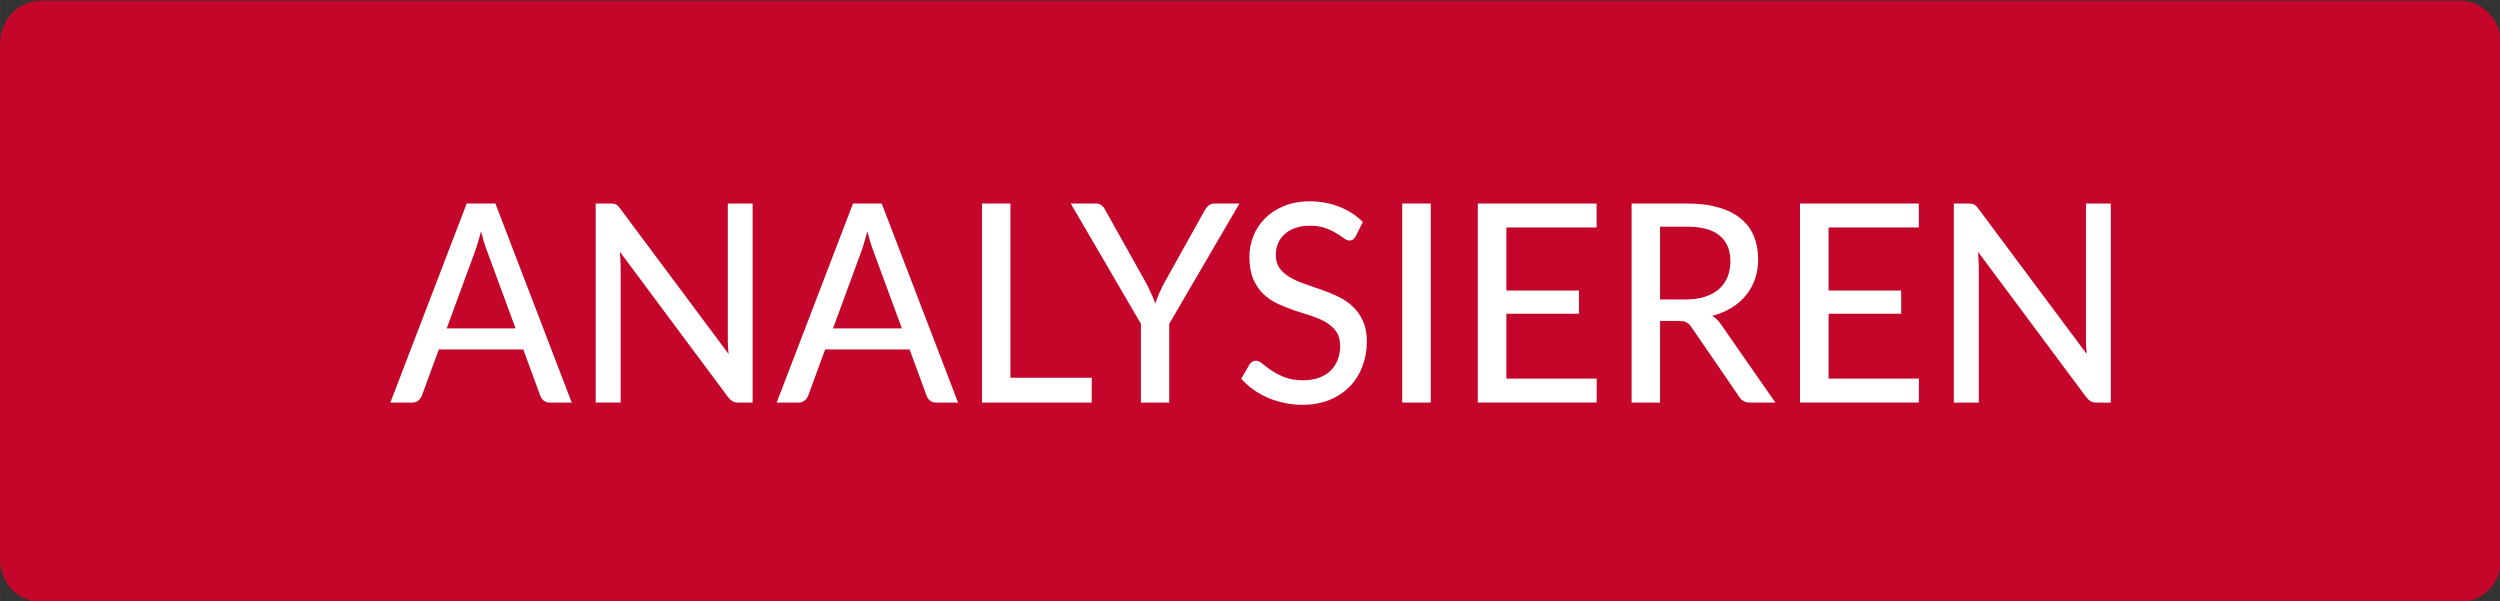 <?xml version="1.0" encoding="UTF-8" standalone="no"?>
<svg
   xmlns:dc="http://purl.org/dc/elements/1.1/"
   xmlns:cc="http://creativecommons.org/ns#"
   xmlns:rdf="http://www.w3.org/1999/02/22-rdf-syntax-ns#"
   xmlns:svg="http://www.w3.org/2000/svg"
   xmlns="http://www.w3.org/2000/svg"
   version="1.1"
   id="svg4166"
   viewBox="0 0 299.812 72.111"
   height="20.351mm"
   width="84.613mm">
  <rect x="0" y="0" width="299.812" height="72.111" fill="#333333" stroke="none"/>
  <defs
     id="defs4168" />
  <g
     transform="translate(-20.094,-480.251)"
     id="layer1">
    <g
       transform="matrix(0.985,0,0,1.023,2.618,-14.714)"
       id="g4787">
      <rect
         style="fill:#c4062a;fill-opacity:1;stroke:#c4062a;stroke-width:10;stroke-linecap:butt;stroke-linejoin:round;stroke-miterlimit:4;stroke-dasharray:none;stroke-opacity:1"
         id="rect4714"
         width="294.501"
         height="60.501"
         x="22.749"
         y="488.916" />
      <g
         id="text4716"
         style="font-style:normal;font-variant:normal;font-weight:500;font-stretch:normal;font-size:32.5px;line-height:125%;font-family:Lato;-inkscape-font-specification:'Lato, Medium';text-align:start;letter-spacing:0px;word-spacing:0px;writing-mode:lr-tb;text-anchor:start;fill:#ffffff;fill-opacity:1;stroke:none;stroke-width:1px;stroke-linecap:butt;stroke-linejoin:miter;stroke-opacity:1">
        <path
           id="path4138"
           style=""
           d="m 80.511,522.336 -3.461,-9.051 q -0.374,-0.926 -0.748,-2.34 -0.179,0.699 -0.374,1.3 -0.179,0.601 -0.357,1.073 l -3.445,9.019 8.385,0 z m 6.841,8.694 -2.665,0 q -0.455,0 -0.748,-0.228 -0.292,-0.228 -0.422,-0.585 l -2.064,-5.411 -10.286,0 -2.064,5.411 q -0.114,0.309 -0.422,0.569 -0.309,0.244 -0.748,0.244 l -2.665,0 9.295,-23.335 3.494,0 9.295,23.335 z" />
        <path
           id="path4140"
           style=""
           d="m 109.375,507.695 0,23.335 -1.755,0 q -0.406,0 -0.682,-0.146 -0.26,-0.146 -0.536,-0.471 L 93.223,513.366 q 0.033,0.439 0.049,0.861 0.033,0.422 0.033,0.796 l 0,16.006 -3.039,0 0,-23.335 1.788,0 q 0.455,0 0.682,0.114 0.228,0.098 0.504,0.471 l 13.211,17.062 q -0.049,-0.471 -0.081,-0.91 -0.016,-0.455 -0.016,-0.845 l 0,-15.893 3.022,0 z" />
        <path
           id="path4142"
           style=""
           d="m 127.547,522.336 -3.461,-9.051 q -0.374,-0.926 -0.748,-2.34 -0.179,0.699 -0.374,1.3 -0.179,0.601 -0.357,1.073 l -3.445,9.019 8.385,0 z m 6.841,8.694 -2.665,0 q -0.455,0 -0.748,-0.228 -0.292,-0.228 -0.422,-0.585 l -2.064,-5.411 -10.286,0 -2.064,5.411 q -0.114,0.309 -0.422,0.569 -0.309,0.244 -0.748,0.244 l -2.665,0 9.295,-23.335 3.494,0 9.295,23.335 z" />
        <path
           id="path4144"
           style=""
           d="m 150.659,528.121 0,2.909 -13.357,0 0,-23.335 3.461,0 0,20.426 9.896,0 z" />
        <path
           id="path4146"
           style=""
           d="m 160.096,521.8 0,9.23 -3.445,0 0,-9.23 -8.547,-14.105 3.039,0 q 0.455,0 0.731,0.228 0.276,0.211 0.455,0.569 l 5.07,8.726 q 0.309,0.601 0.552,1.137 0.26,0.536 0.455,1.056 0.179,-0.52 0.406,-1.056 0.244,-0.536 0.552,-1.137 l 5.054,-8.726 q 0.163,-0.292 0.439,-0.536 0.292,-0.26 0.731,-0.26 l 3.055,0 -8.547,14.105 z" />
        <path
           id="path4148"
           style=""
           d="m 182.827,511.497 q -0.163,0.276 -0.341,0.406 -0.179,0.13 -0.455,0.13 -0.292,0 -0.666,-0.26 -0.374,-0.276 -0.943,-0.601 -0.552,-0.341 -1.333,-0.601 -0.78,-0.276 -1.869,-0.276 -1.024,0 -1.804,0.276 -0.764,0.26 -1.284,0.731 -0.52,0.455 -0.796,1.089 -0.26,0.618 -0.26,1.349 0,0.943 0.471,1.56 0.487,0.618 1.268,1.056 0.78,0.439 1.771,0.764 0.991,0.325 2.031,0.682 1.04,0.341 2.031,0.796 0.991,0.455 1.771,1.154 0.78,0.682 1.251,1.69 0.487,0.991 0.487,2.438 0,1.544 -0.536,2.893 -0.52,1.349 -1.528,2.356 -1.008,1.008 -2.486,1.593 -1.462,0.569 -3.331,0.569 -1.121,0 -2.178,-0.228 -1.056,-0.211 -1.999,-0.601 -0.943,-0.406 -1.771,-0.959 -0.812,-0.569 -1.462,-1.268 l 0.991,-1.657 q 0.146,-0.195 0.341,-0.325 0.211,-0.13 0.471,-0.13 0.341,0 0.78,0.357 0.455,0.357 1.105,0.796 0.666,0.422 1.576,0.78 0.926,0.357 2.243,0.357 1.073,0 1.917,-0.276 0.845,-0.292 1.414,-0.812 0.585,-0.536 0.894,-1.284 0.309,-0.748 0.309,-1.657 0,-1.024 -0.471,-1.674 -0.471,-0.65 -1.251,-1.089 -0.78,-0.439 -1.771,-0.748 -0.991,-0.309 -2.031,-0.634 -1.04,-0.341 -2.031,-0.78 -0.991,-0.439 -1.771,-1.137 -0.78,-0.715 -1.251,-1.771 -0.471,-1.073 -0.471,-2.632 0,-1.251 0.487,-2.421 0.487,-1.17 1.414,-2.064 0.943,-0.91 2.308,-1.446 1.365,-0.552 3.12,-0.552 1.966,0 3.607,0.634 1.657,0.618 2.876,1.788 l -0.845,1.641 z" />
        <path
           id="path4150"
           style=""
           d="m 191.941,531.03 -3.478,0 0,-23.335 3.478,0 0,23.335 z" />
        <path
           id="path4152"
           style=""
           d="m 212.146,528.218 -0.016,2.811 -14.463,0 0,-23.335 14.463,0 0,2.811 -10.985,0 0,7.394 8.84,0 0,2.714 -8.84,0 0,7.605 11.001,0 z" />
        <path
           id="path4154"
           style=""
           d="m 223.007,518.94 q 1.333,0 2.34,-0.325 1.024,-0.325 1.706,-0.91 0.682,-0.601 1.024,-1.414 0.341,-0.829 0.341,-1.82 0,-2.015 -1.333,-3.039 -1.316,-1.024 -3.965,-1.024 l -3.266,0 0,8.531 3.152,0 z m 10.887,12.09 -3.087,0 q -0.926,0 -1.349,-0.731 l -5.769,-8.092 q -0.276,-0.406 -0.601,-0.569 -0.325,-0.179 -0.975,-0.179 l -2.259,0 0,9.571 -3.461,0 0,-23.335 6.728,0 q 2.259,0 3.884,0.471 1.641,0.455 2.697,1.316 1.073,0.845 1.576,2.047 0.52,1.202 0.52,2.697 0,1.219 -0.374,2.291 -0.374,1.073 -1.105,1.934 -0.715,0.845 -1.755,1.462 -1.04,0.618 -2.356,0.943 0.65,0.39 1.121,1.089 l 6.565,9.084 z" />
        <path
           id="path4156"
           style=""
           d="m 251.375,528.218 -0.016,2.811 -14.463,0 0,-23.335 14.463,0 0,2.811 -10.985,0 0,7.394 8.84,0 0,2.714 -8.84,0 0,7.605 11.001,0 z" />
        <path
           id="path4158"
           style=""
           d="m 274.732,507.695 0,23.335 -1.755,0 q -0.406,0 -0.682,-0.146 -0.26,-0.146 -0.536,-0.471 l -13.179,-17.046 q 0.033,0.439 0.049,0.861 0.033,0.422 0.033,0.796 l 0,16.006 -3.039,0 0,-23.335 1.788,0 q 0.455,0 0.682,0.114 0.228,0.098 0.504,0.471 l 13.211,17.062 q -0.049,-0.471 -0.081,-0.91 -0.016,-0.455 -0.016,-0.845 l 0,-15.893 3.022,0 z" />
      </g>
    </g>
  </g>
</svg>
